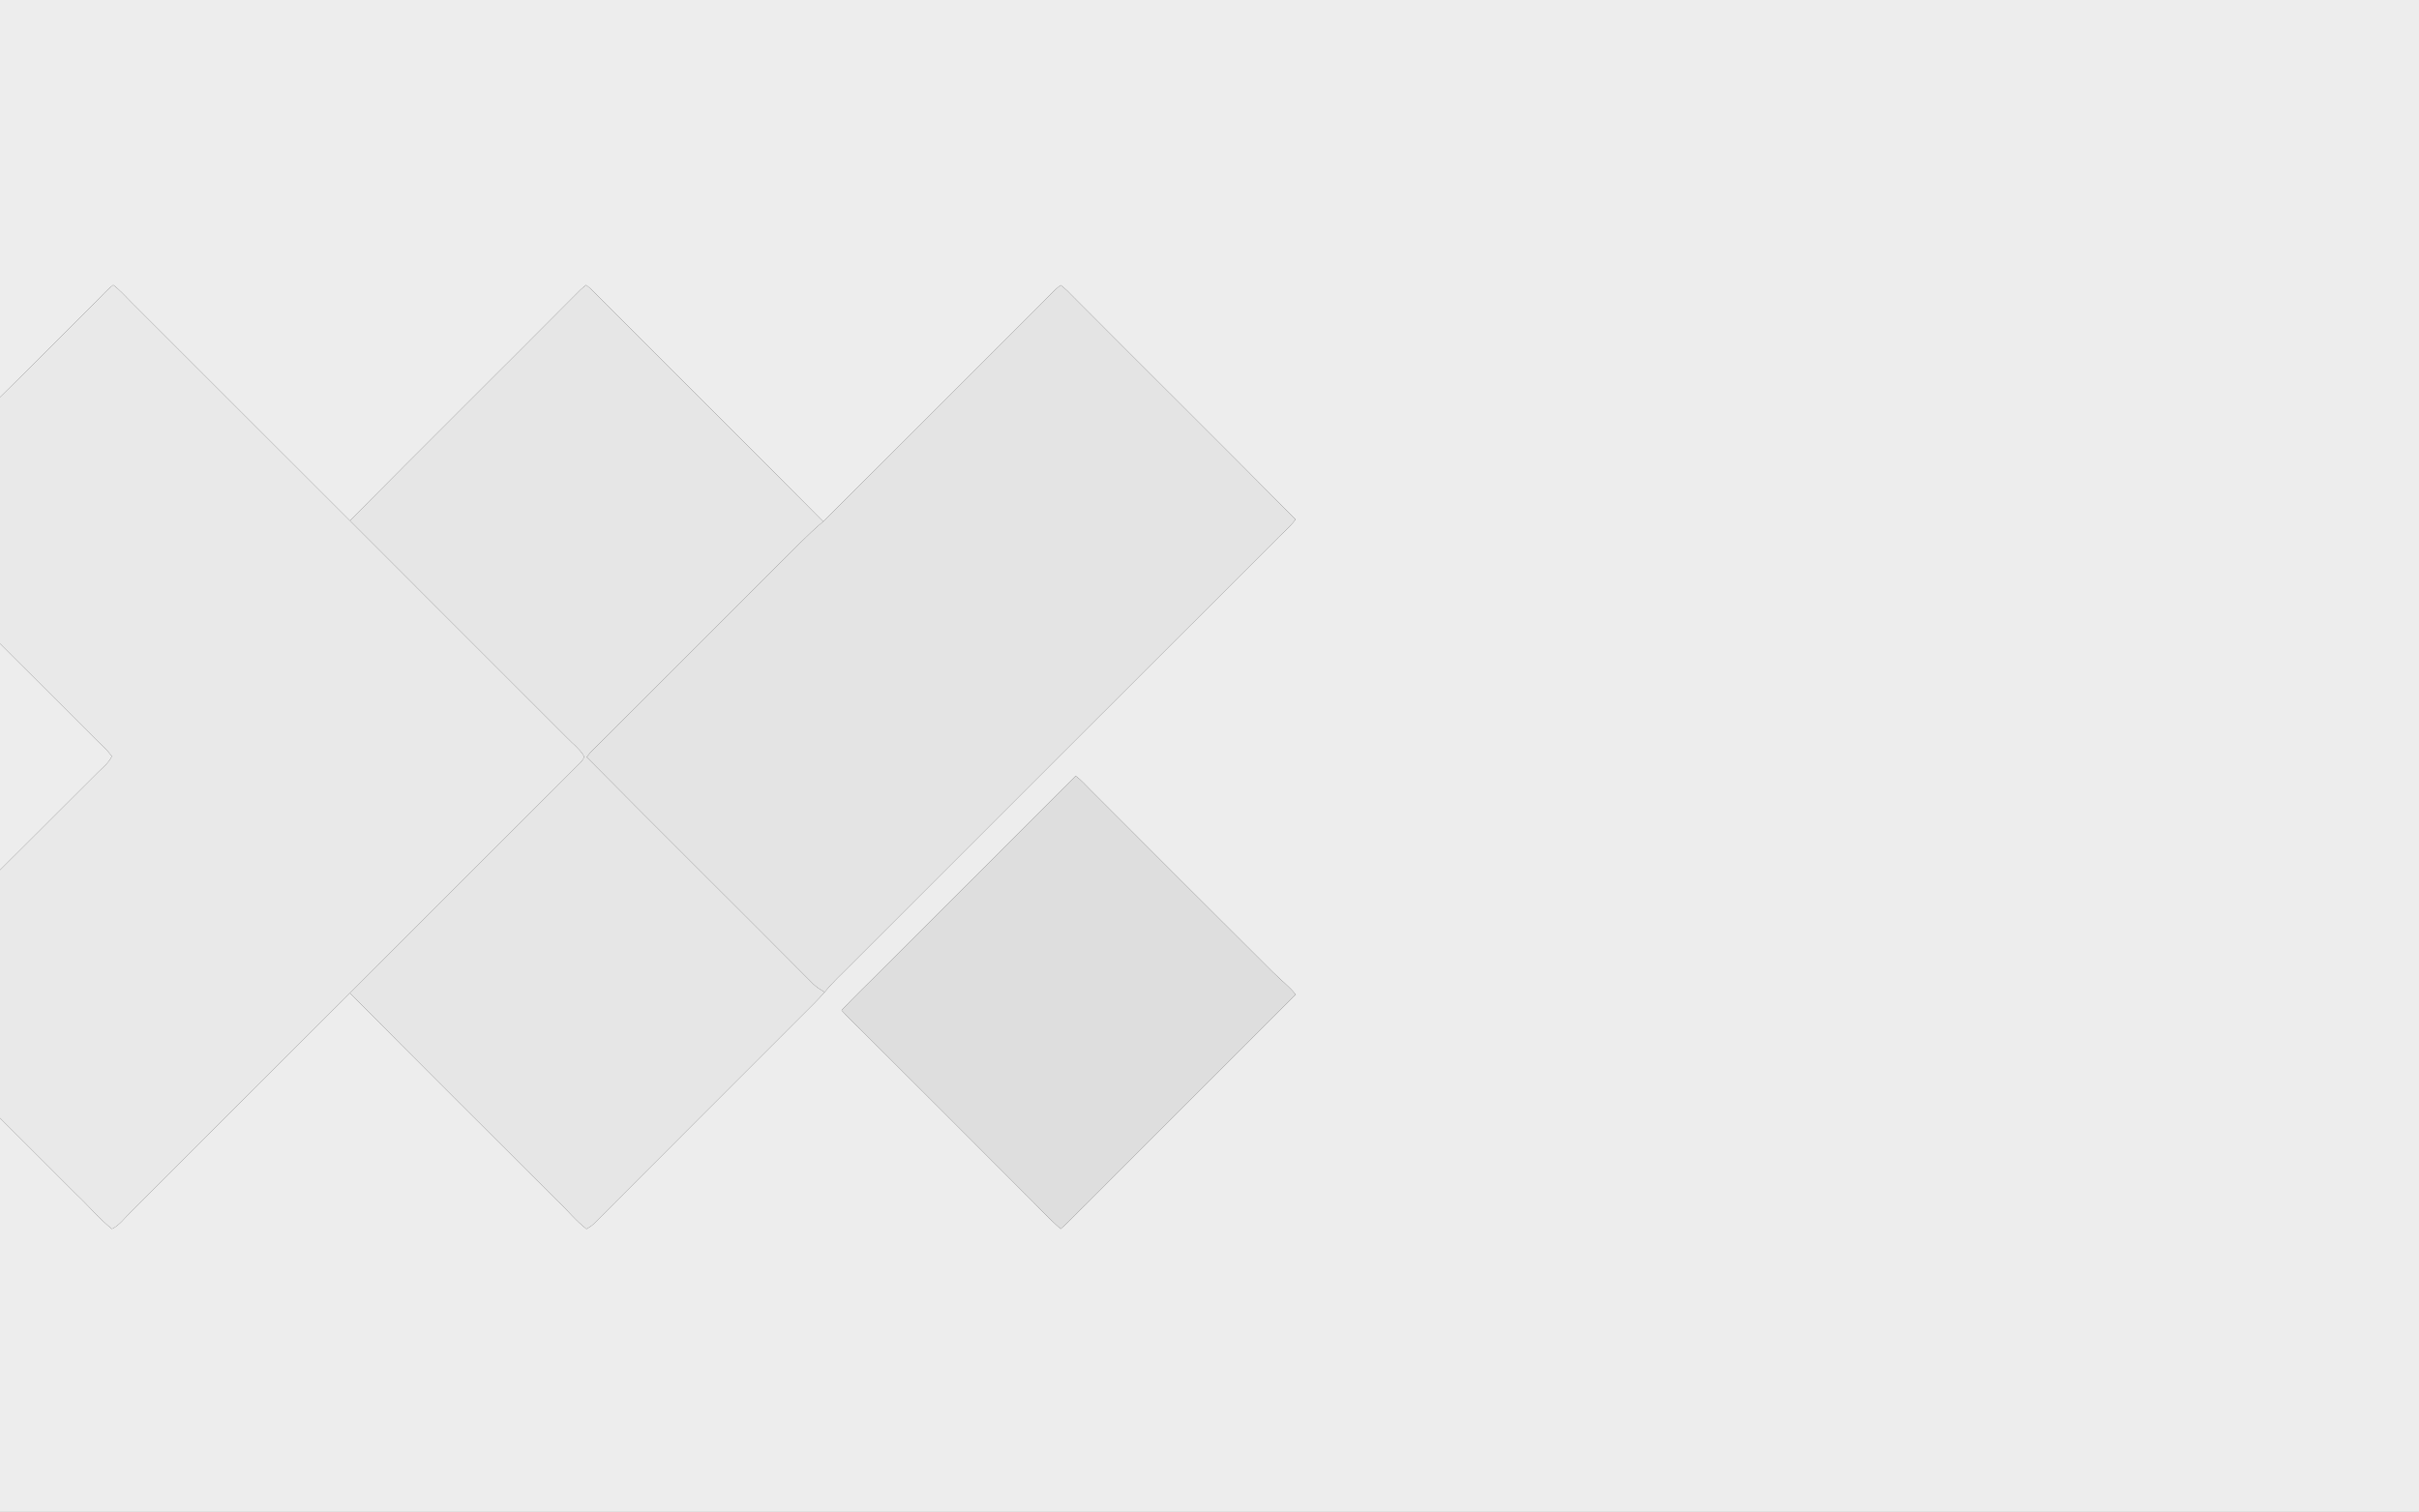 <?xml version="1.0" encoding="UTF-8" ?>
<!DOCTYPE svg PUBLIC "-//W3C//DTD SVG 1.1//EN" "http://www.w3.org/Graphics/SVG/1.1/DTD/svg11.dtd">
<svg width="1366pt" height="854pt" viewBox="0 0 1366 854" version="1.1" xmlns="http://www.w3.org/2000/svg">
<rect x="0" y="0" width="1366" height="854" fill="#333333" stroke="none"/>
<g id="#edededff">
<path fill="#ededed" opacity="1.00" d=" M 0.00 0.00 L 1366.00 0.00 L 1366.00 854.00 L 0.00 854.00 L 0.00 631.50 C 14.46 645.89 28.87 660.34 43.29 674.77 C 50.05 681.10 55.99 688.31 63.18 694.15 C 67.54 692.07 70.35 687.97 73.77 684.72 C 115.06 643.45 156.29 602.13 197.62 560.90 C 236.43 600.24 275.70 639.13 314.75 678.23 C 320.33 683.43 325.11 689.51 331.19 694.17 C 332.63 693.33 334.08 692.46 335.28 691.28 C 374.36 652.01 413.65 612.96 452.76 573.71 C 457.07 569.27 461.68 565.12 465.66 560.37 C 469.97 555.13 474.91 550.49 479.70 545.71 C 559.39 466.06 638.99 386.32 718.75 306.73 C 722.96 302.22 727.85 298.33 731.63 293.42 C 690.05 251.34 647.96 209.72 606.24 167.77 C 603.96 165.37 601.63 163.03 598.99 161.05 C 594.83 164.16 591.50 168.18 587.80 171.78 C 546.81 212.70 505.96 253.77 464.85 294.57 C 422.83 252.12 380.34 210.11 338.24 167.74 C 335.95 165.34 333.61 162.99 330.97 160.98 C 329.86 161.87 328.75 162.75 327.72 163.72 C 284.43 207.25 240.80 250.45 197.60 294.07 C 156.43 253.01 115.38 211.83 74.23 170.76 C 70.87 167.42 67.77 163.79 63.94 160.97 C 60.18 163.83 57.15 167.47 53.78 170.76 C 35.81 188.58 18.08 206.64 0.00 224.34 L 0.00 0.00 M 607.41 438.28 C 571.28 474.50 535.04 510.61 498.88 546.80 C 491.02 554.77 482.86 562.46 475.23 570.65 C 480.00 575.92 485.29 580.70 490.25 585.78 C 519.45 614.90 548.63 644.04 577.74 673.25 C 584.85 680.16 591.51 687.57 598.95 694.12 C 604.03 689.84 608.39 684.81 613.22 680.26 C 652.68 640.72 692.21 601.23 731.70 561.73 C 727.94 557.04 723.10 553.39 718.87 549.16 C 684.07 514.60 649.46 479.84 614.78 445.15 C 612.41 442.76 610.16 440.23 607.41 438.28 Z" />
<path fill="#ededed" opacity="1.00" d=" M 0.00 363.57 C 18.32 381.75 36.51 400.06 54.78 418.29 C 57.71 421.12 60.74 423.86 63.16 427.16 C 61.42 430.89 58.08 433.43 55.24 436.28 C 36.80 454.63 18.48 473.10 0.00 491.41 L 0.00 363.57 Z" />
</g>
<g id="#e9e9e9ff">
<path fill="#e9e9e9" opacity="1.00" d=" M 53.78 170.76 C 57.15 167.47 60.18 163.83 63.94 160.97 C 67.77 163.79 70.87 167.42 74.23 170.76 C 115.38 211.83 156.43 253.01 197.60 294.07 C 238.60 335.16 279.68 376.16 320.72 417.22 C 323.62 420.27 327.11 422.86 329.38 426.46 C 330.48 428.05 328.66 429.55 327.78 430.74 C 284.41 474.14 240.96 517.47 197.62 560.90 C 156.29 602.13 115.06 643.45 73.77 684.72 C 70.35 687.97 67.54 692.07 63.18 694.15 C 55.99 688.31 50.05 681.10 43.29 674.77 C 28.87 660.34 14.46 645.89 0.00 631.50 L 0.00 491.41 C 18.48 473.10 36.80 454.63 55.24 436.28 C 58.08 433.43 61.42 430.89 63.16 427.16 C 60.74 423.86 57.71 421.12 54.78 418.29 C 36.51 400.06 18.32 381.75 0.00 363.57 L 0.00 224.34 C 18.08 206.64 35.81 188.58 53.78 170.76 Z" />
</g>
<g id="#e6e6e6ff">
<path fill="#e6e6e6" opacity="1.00" d=" M 327.72 163.72 C 328.75 162.75 329.86 161.87 330.97 160.98 C 333.61 162.99 335.95 165.34 338.24 167.74 C 380.34 210.11 422.83 252.12 464.85 294.57 C 455.94 302.05 448.06 310.63 439.73 318.73 C 406.08 352.43 372.43 386.12 338.71 419.75 C 336.11 422.25 333.46 424.71 331.30 427.62 C 373.73 470.54 416.70 512.97 459.23 555.80 C 461.13 557.64 463.40 559.03 465.66 560.37 C 461.68 565.12 457.07 569.27 452.76 573.71 C 413.65 612.96 374.36 652.01 335.28 691.28 C 334.08 692.46 332.63 693.33 331.19 694.17 C 325.11 689.51 320.33 683.43 314.75 678.23 C 275.70 639.13 236.43 600.24 197.62 560.90 C 240.96 517.47 284.41 474.14 327.78 430.74 C 328.66 429.55 330.48 428.05 329.38 426.46 C 327.11 422.86 323.62 420.27 320.72 417.22 C 279.68 376.16 238.60 335.16 197.60 294.07 C 240.80 250.45 284.43 207.25 327.72 163.72 Z" />
</g>
<g id="#e4e4e4ff">
<path fill="#e4e4e4" opacity="1.00" d=" M 587.80 171.78 C 591.50 168.18 594.83 164.16 598.99 161.05 C 601.63 163.03 603.96 165.37 606.24 167.77 C 647.96 209.72 690.05 251.34 731.63 293.42 C 727.85 298.33 722.96 302.22 718.75 306.73 C 638.99 386.32 559.39 466.06 479.70 545.71 C 474.91 550.49 469.97 555.13 465.66 560.37 C 463.40 559.03 461.13 557.64 459.23 555.80 C 416.70 512.97 373.73 470.54 331.30 427.62 C 333.46 424.71 336.11 422.25 338.71 419.75 C 372.43 386.12 406.08 352.43 439.73 318.73 C 448.06 310.63 455.94 302.05 464.85 294.57 C 505.96 253.77 546.81 212.70 587.80 171.78 Z" />
</g>
<g id="#dededeff">
<path fill="#dedede" opacity="1.00" d=" M 607.41 438.28 C 610.16 440.23 612.41 442.76 614.78 445.15 C 649.46 479.84 684.07 514.60 718.87 549.16 C 723.10 553.39 727.94 557.04 731.70 561.73 C 692.21 601.23 652.68 640.72 613.22 680.26 C 608.39 684.81 604.03 689.84 598.95 694.12 C 591.51 687.57 584.85 680.16 577.74 673.25 C 548.63 644.04 519.45 614.90 490.25 585.78 C 485.29 580.70 480.00 575.92 475.23 570.65 C 482.86 562.46 491.02 554.77 498.88 546.80 C 535.04 510.61 571.28 474.50 607.41 438.28 Z" />
</g>
</svg>
